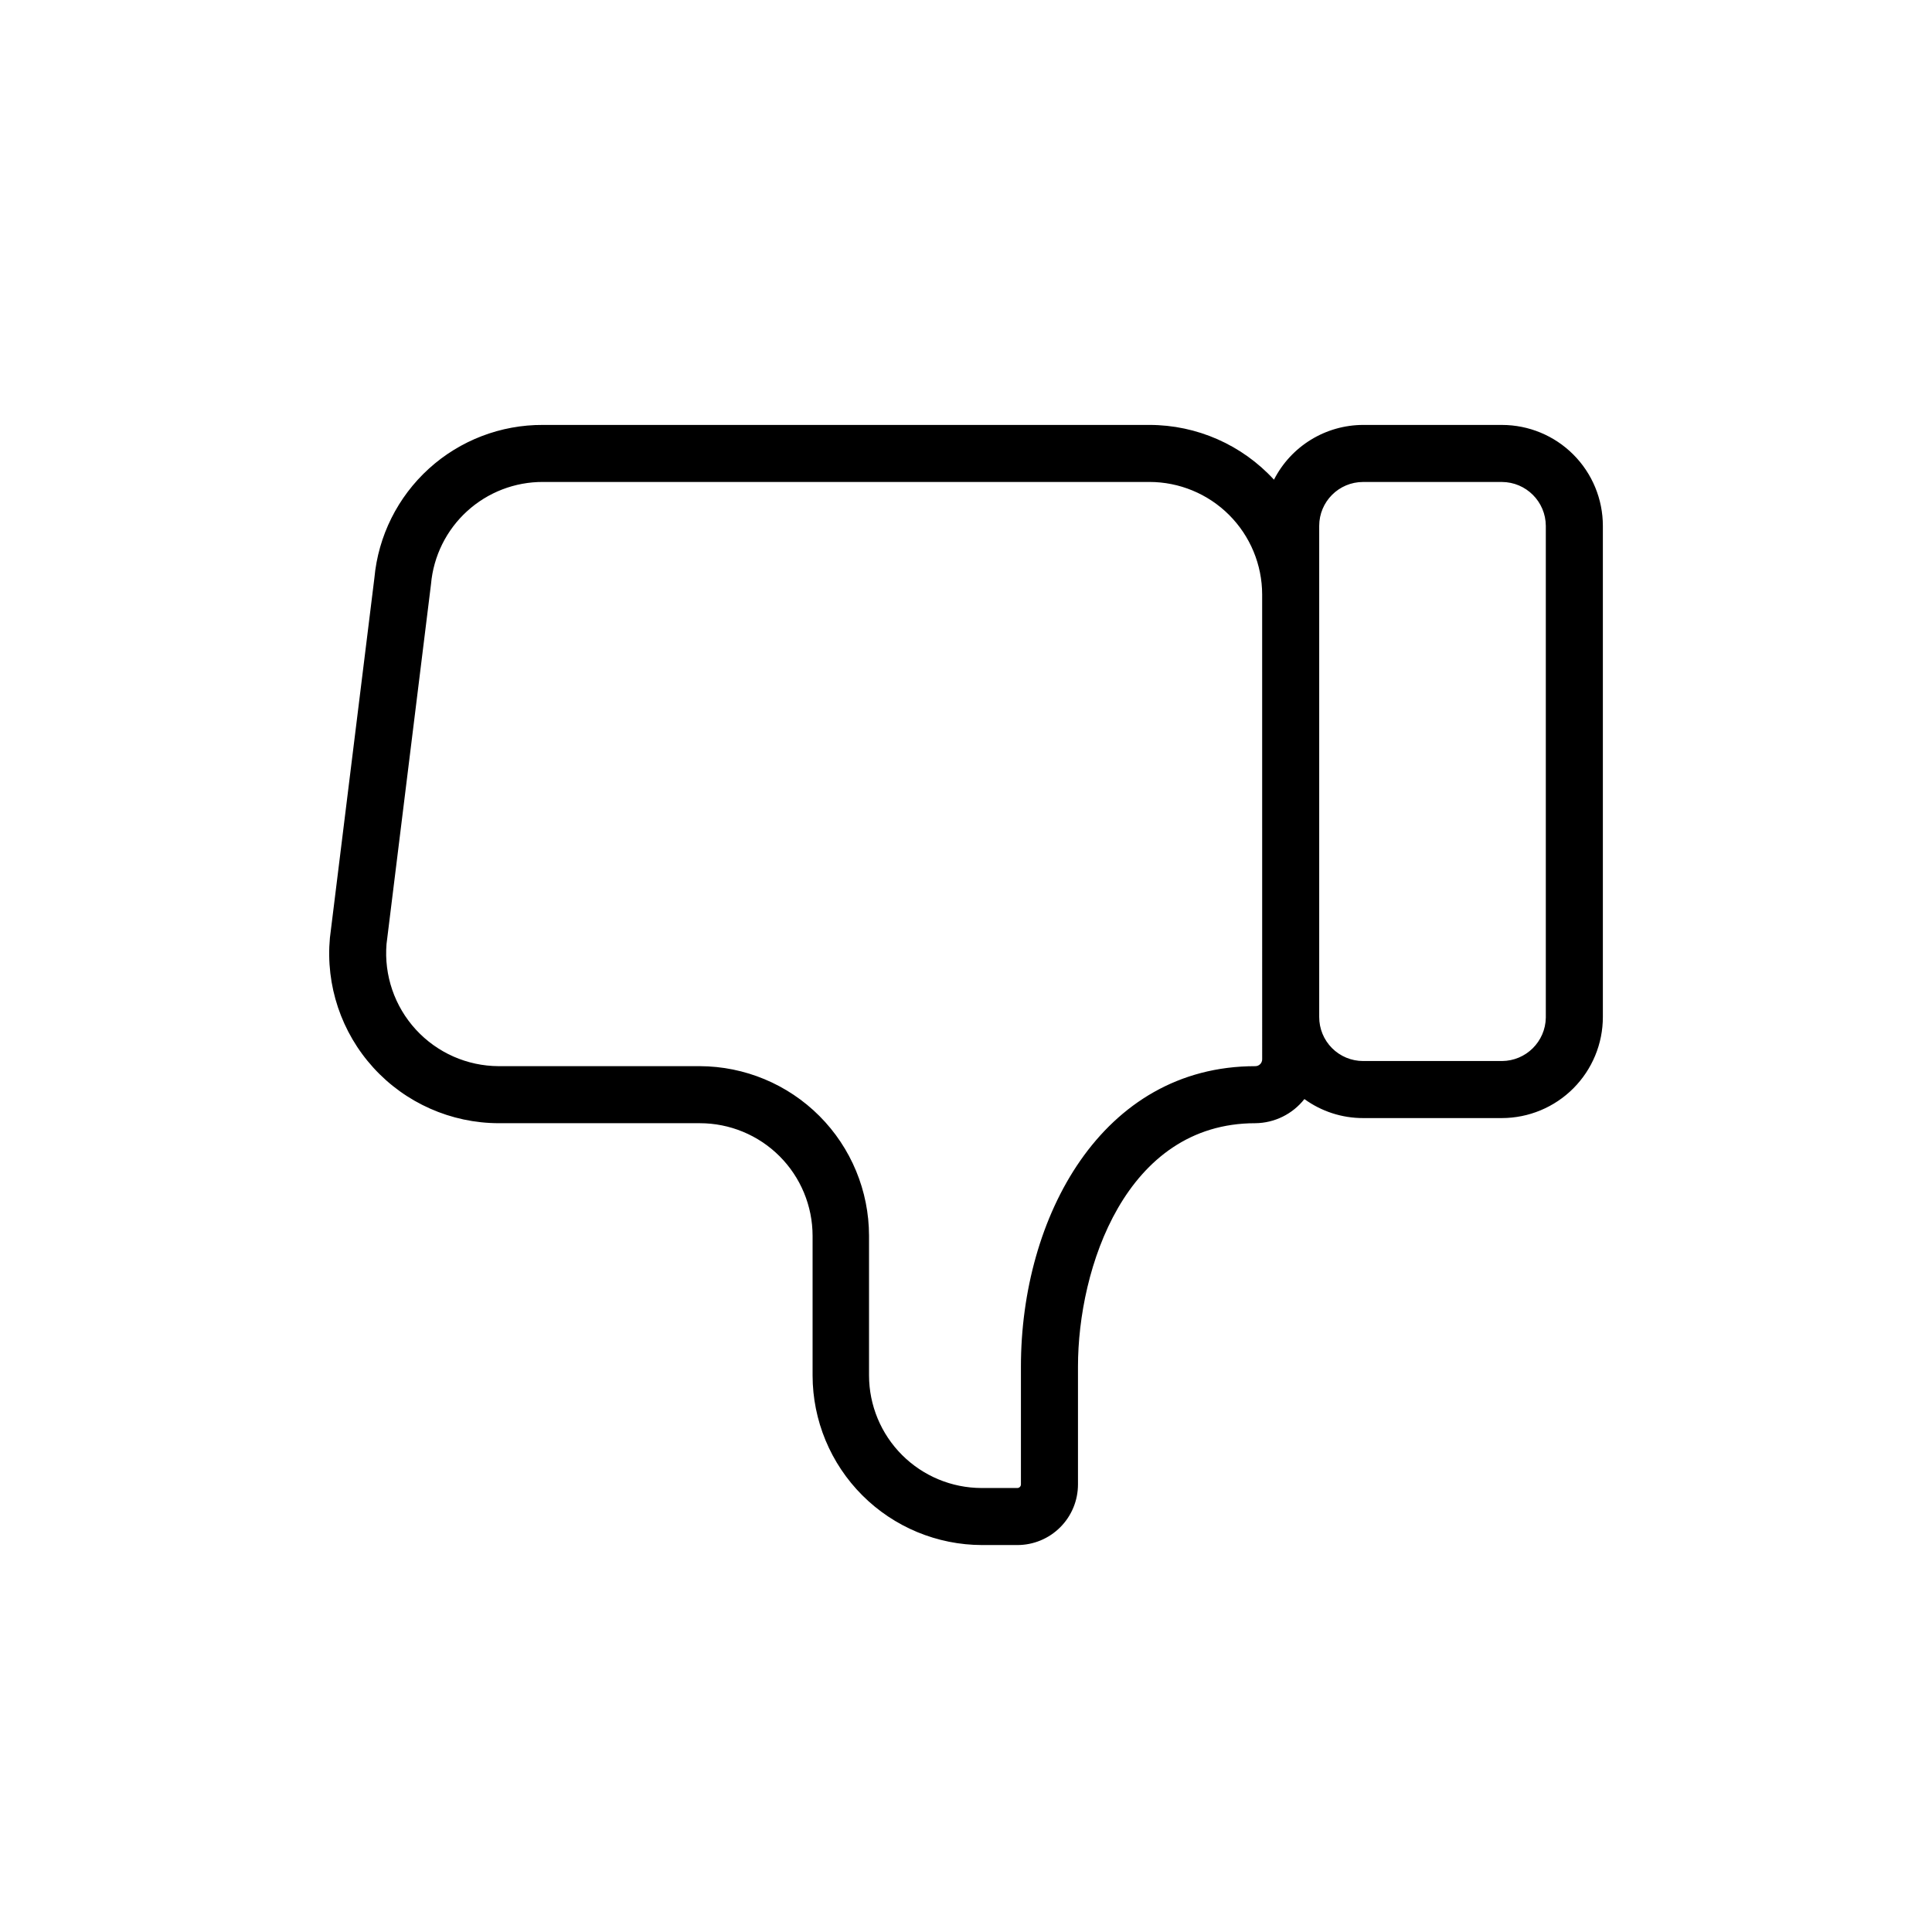 <?xml version="1.0" encoding="UTF-8"?>
<!-- Uploaded to: SVG Repo, www.svgrepo.com, Generator: SVG Repo Mixer Tools -->
<svg fill="#000000" width="800px" height="800px" version="1.1" viewBox="144 144 512 512" xmlns="http://www.w3.org/2000/svg">
 <path d="m542.02 256.61h-36.777c-4.894 0.012-9.688 1.375-13.855 3.934s-7.551 6.219-9.773 10.578c-8.484-9.246-20.453-14.508-33-14.512h-160.71c-11.176-0.059-21.965 4.074-30.238 11.582-8.273 7.512-13.43 17.848-14.449 28.977l-11.789 95.371c-1.164 12.586 3.023 25.078 11.535 34.426 8.512 9.344 20.562 14.676 33.203 14.695h53.301c7.914 0 15.508 3.141 21.109 8.73 5.602 5.594 8.754 13.18 8.766 21.094v37.031c0.016 11.914 4.754 23.336 13.18 31.762 8.422 8.426 19.848 13.164 31.762 13.176h9.32c4.262 0 8.352-1.691 11.363-4.707 3.016-3.012 4.707-7.102 4.707-11.363v-31.234c0-25.945 12.543-64.488 47.004-64.488h0.004c5.078-0.055 9.855-2.41 12.996-6.398 4.527 3.285 9.977 5.051 15.57 5.039h36.777c7.098-0.016 13.902-2.844 18.918-7.871 5.016-5.023 7.832-11.832 7.832-18.934v-130.13c0-7.098-2.816-13.898-7.836-18.918-5.016-5.016-11.82-7.836-18.914-7.836zm-63.531 168.12c0 1.004-0.812 1.816-1.812 1.816-40.758 0-62.121 40.055-62.121 79.602v31.234c0 0.531-0.43 0.957-0.957 0.957h-9.473c-7.906-0.012-15.484-3.16-21.074-8.75-5.59-5.59-8.738-13.168-8.75-21.074v-37.031c-0.016-11.895-4.738-23.305-13.141-31.727-8.406-8.422-19.801-13.172-31.699-13.211h-53.301c-8.352-0.027-16.309-3.543-21.953-9.695-5.644-6.152-8.461-14.379-7.773-22.699l11.789-95.371v-0.004c0.656-7.406 4.07-14.297 9.566-19.309 5.496-5.008 12.672-7.773 20.109-7.742h160.71c7.914 0 15.504 3.141 21.105 8.73 5.602 5.594 8.758 13.18 8.77 21.094zm75.168-11.031c-0.109 6.356-5.281 11.461-11.637 11.484h-36.777c-3.098 0-6.066-1.23-8.25-3.426-2.184-2.191-3.402-5.164-3.391-8.262v-130.13c0-6.43 5.211-11.637 11.641-11.637h36.777c6.414 0.027 11.609 5.219 11.637 11.637z"/>
</svg>